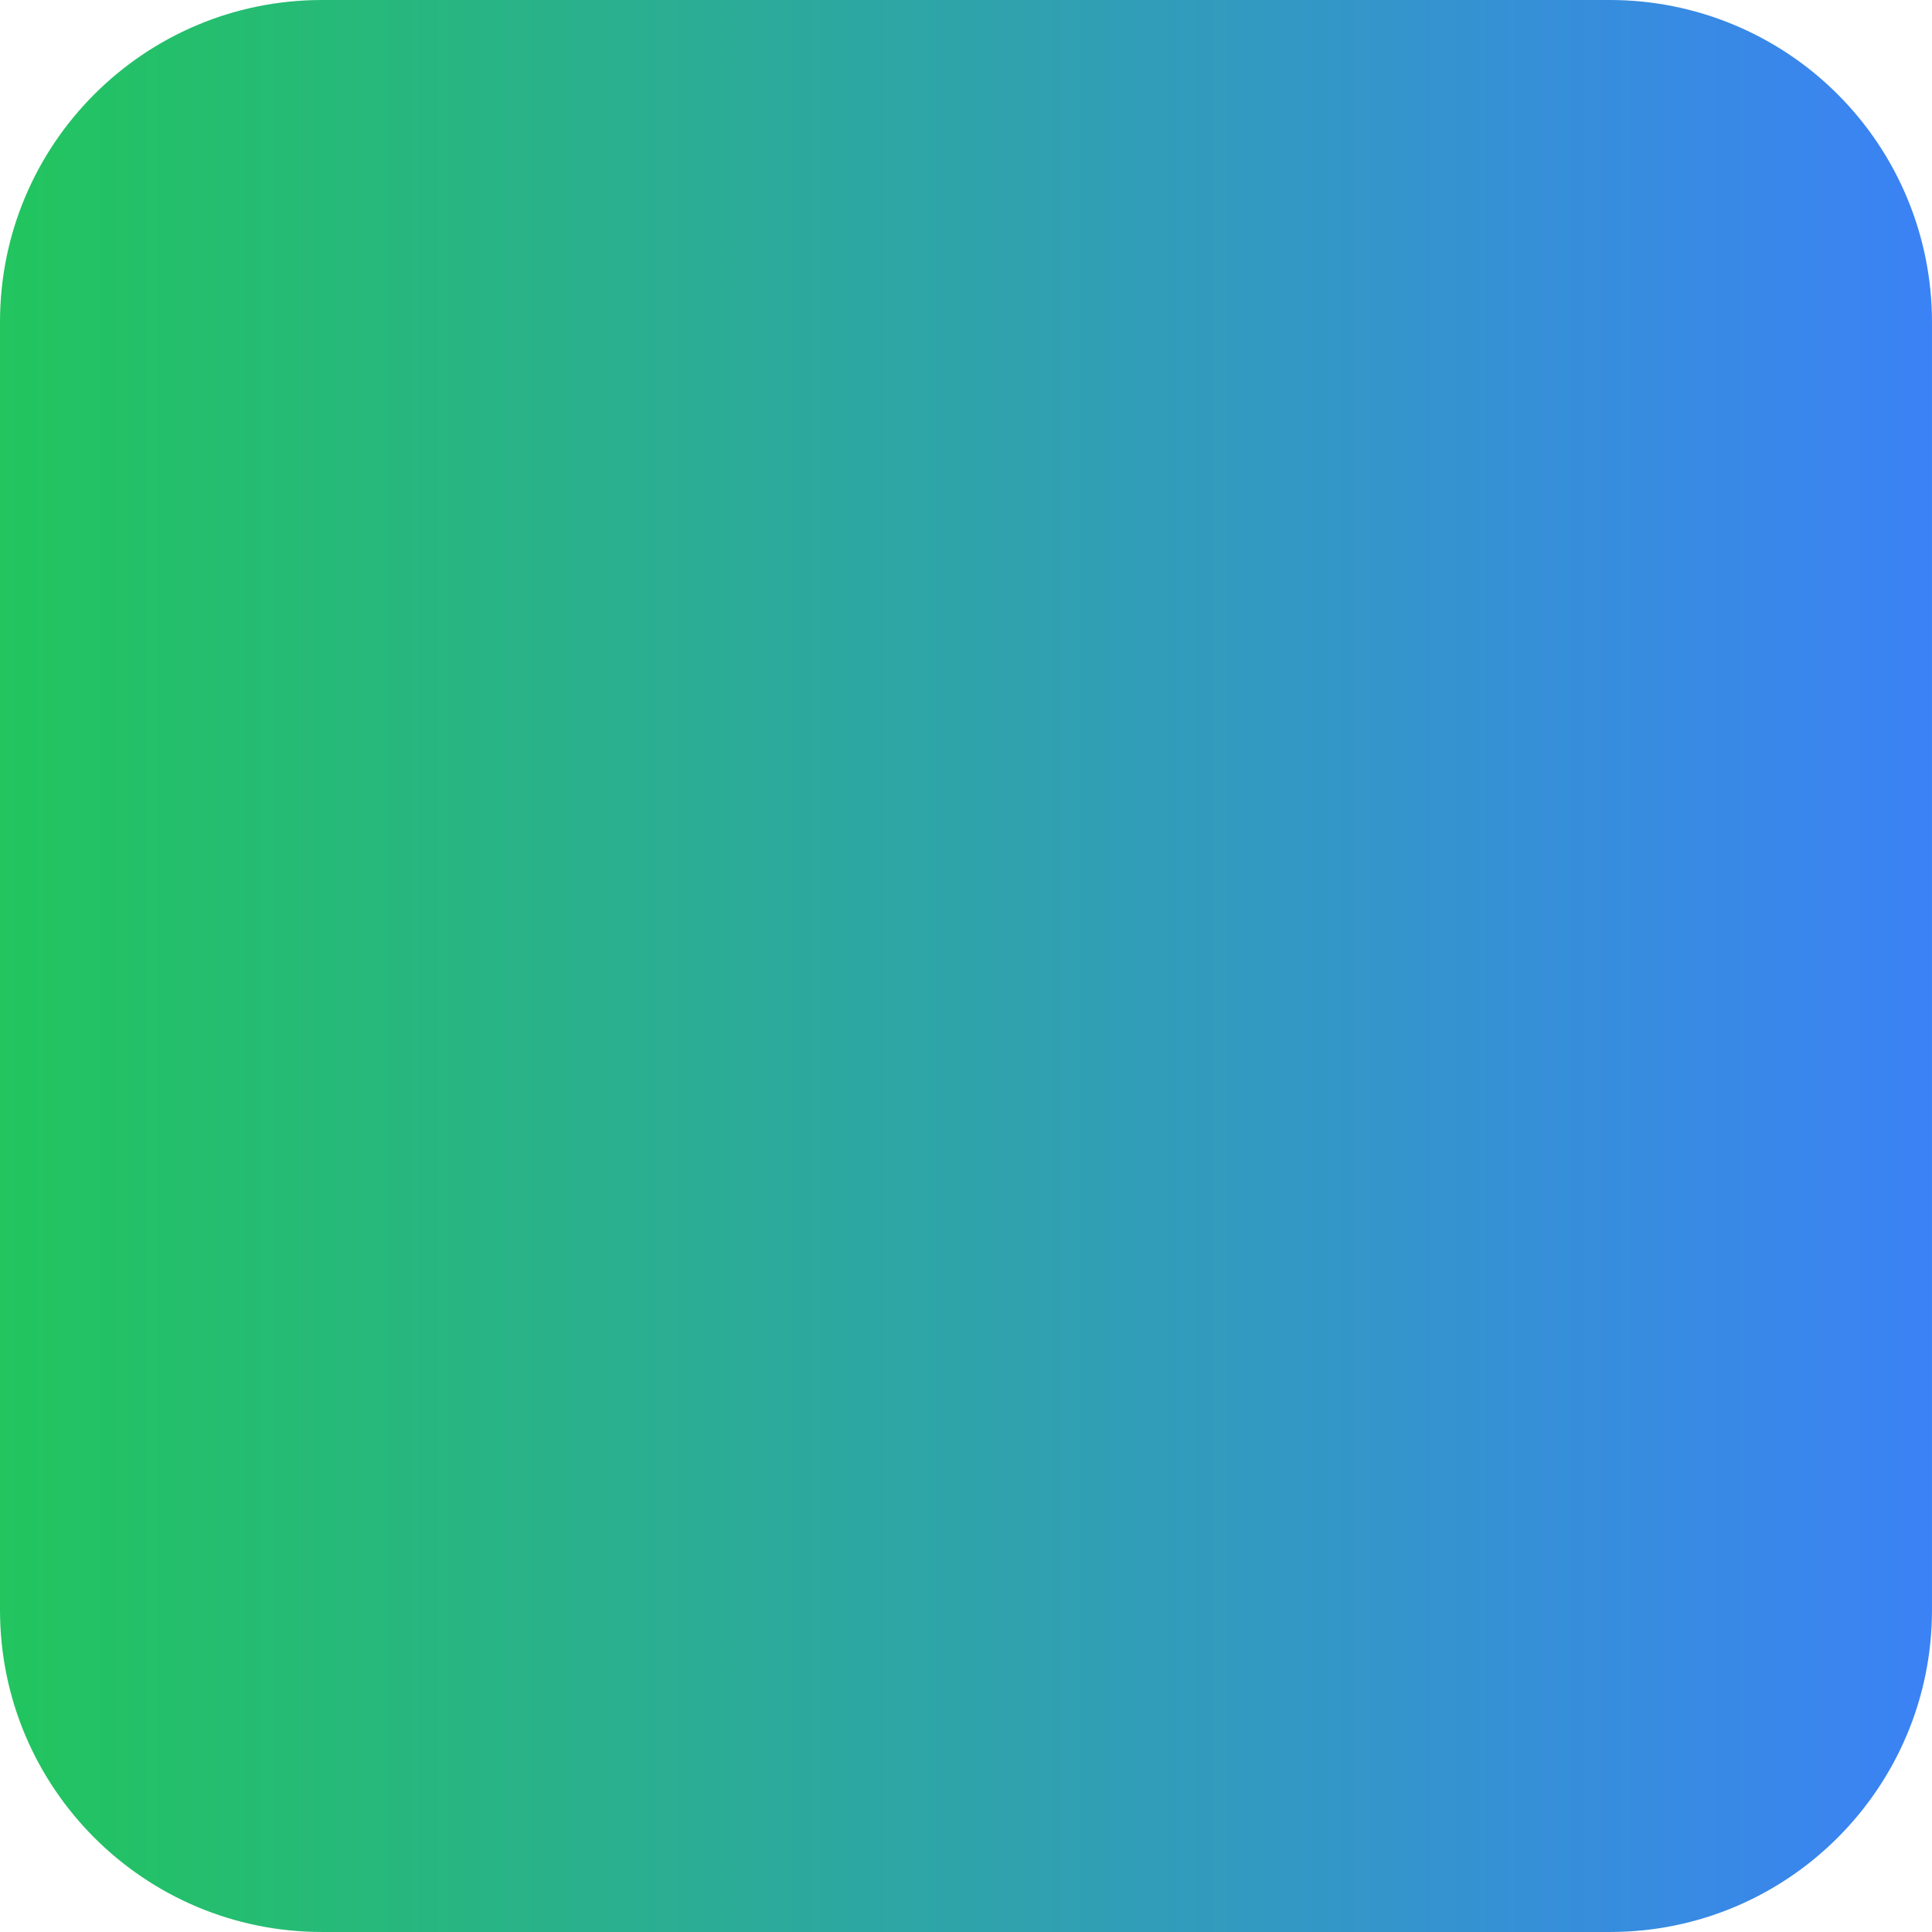 <svg version="1.1" viewBox="0.0 0.0 120.0 120.0" fill="none" stroke="none" stroke-linecap="square" stroke-miterlimit="10" xmlns:xlink="http://www.w3.org/1999/xlink" xmlns="http://www.w3.org/2000/svg"><clipPath id="p.0"><path d="m0 0l120.0 0l0 120.0l-120.0 0l0 -120.0z" clip-rule="nonzero"/></clipPath><g clip-path="url(#p.0)"><path fill="#000000" fill-opacity="0.0" d="m0 0l120.0 0l0 120.0l-120.0 0z" fill-rule="evenodd"/><defs><linearGradient id="p.1" gradientUnits="userSpaceOnUse" gradientTransform="matrix(10.954 0.0 0.0 10.954 0.0 0.0)" spreadMethod="pad" x1="0.0" y1="10.954" x2="10.954" y2="10.954"><stop offset="0.0" stop-color="#22c55e"/><stop offset="1.0" stop-color="#3b82f6"/></linearGradient></defs><path fill="url(#p.1)" d="m0 20l0 0c0 -11.046 8.954 -20 20 -20l79.999 0l0 0c5.304 0 10.392 2.107 14.142 5.858c3.751 3.751 5.858 8.838 5.858 14.142l0 79.999c0 11.046 -8.954 20 -20 20l-79.999 0c-11.046 0 -20 -8.954 -20 -20z" fill-rule="evenodd"/></g></svg>